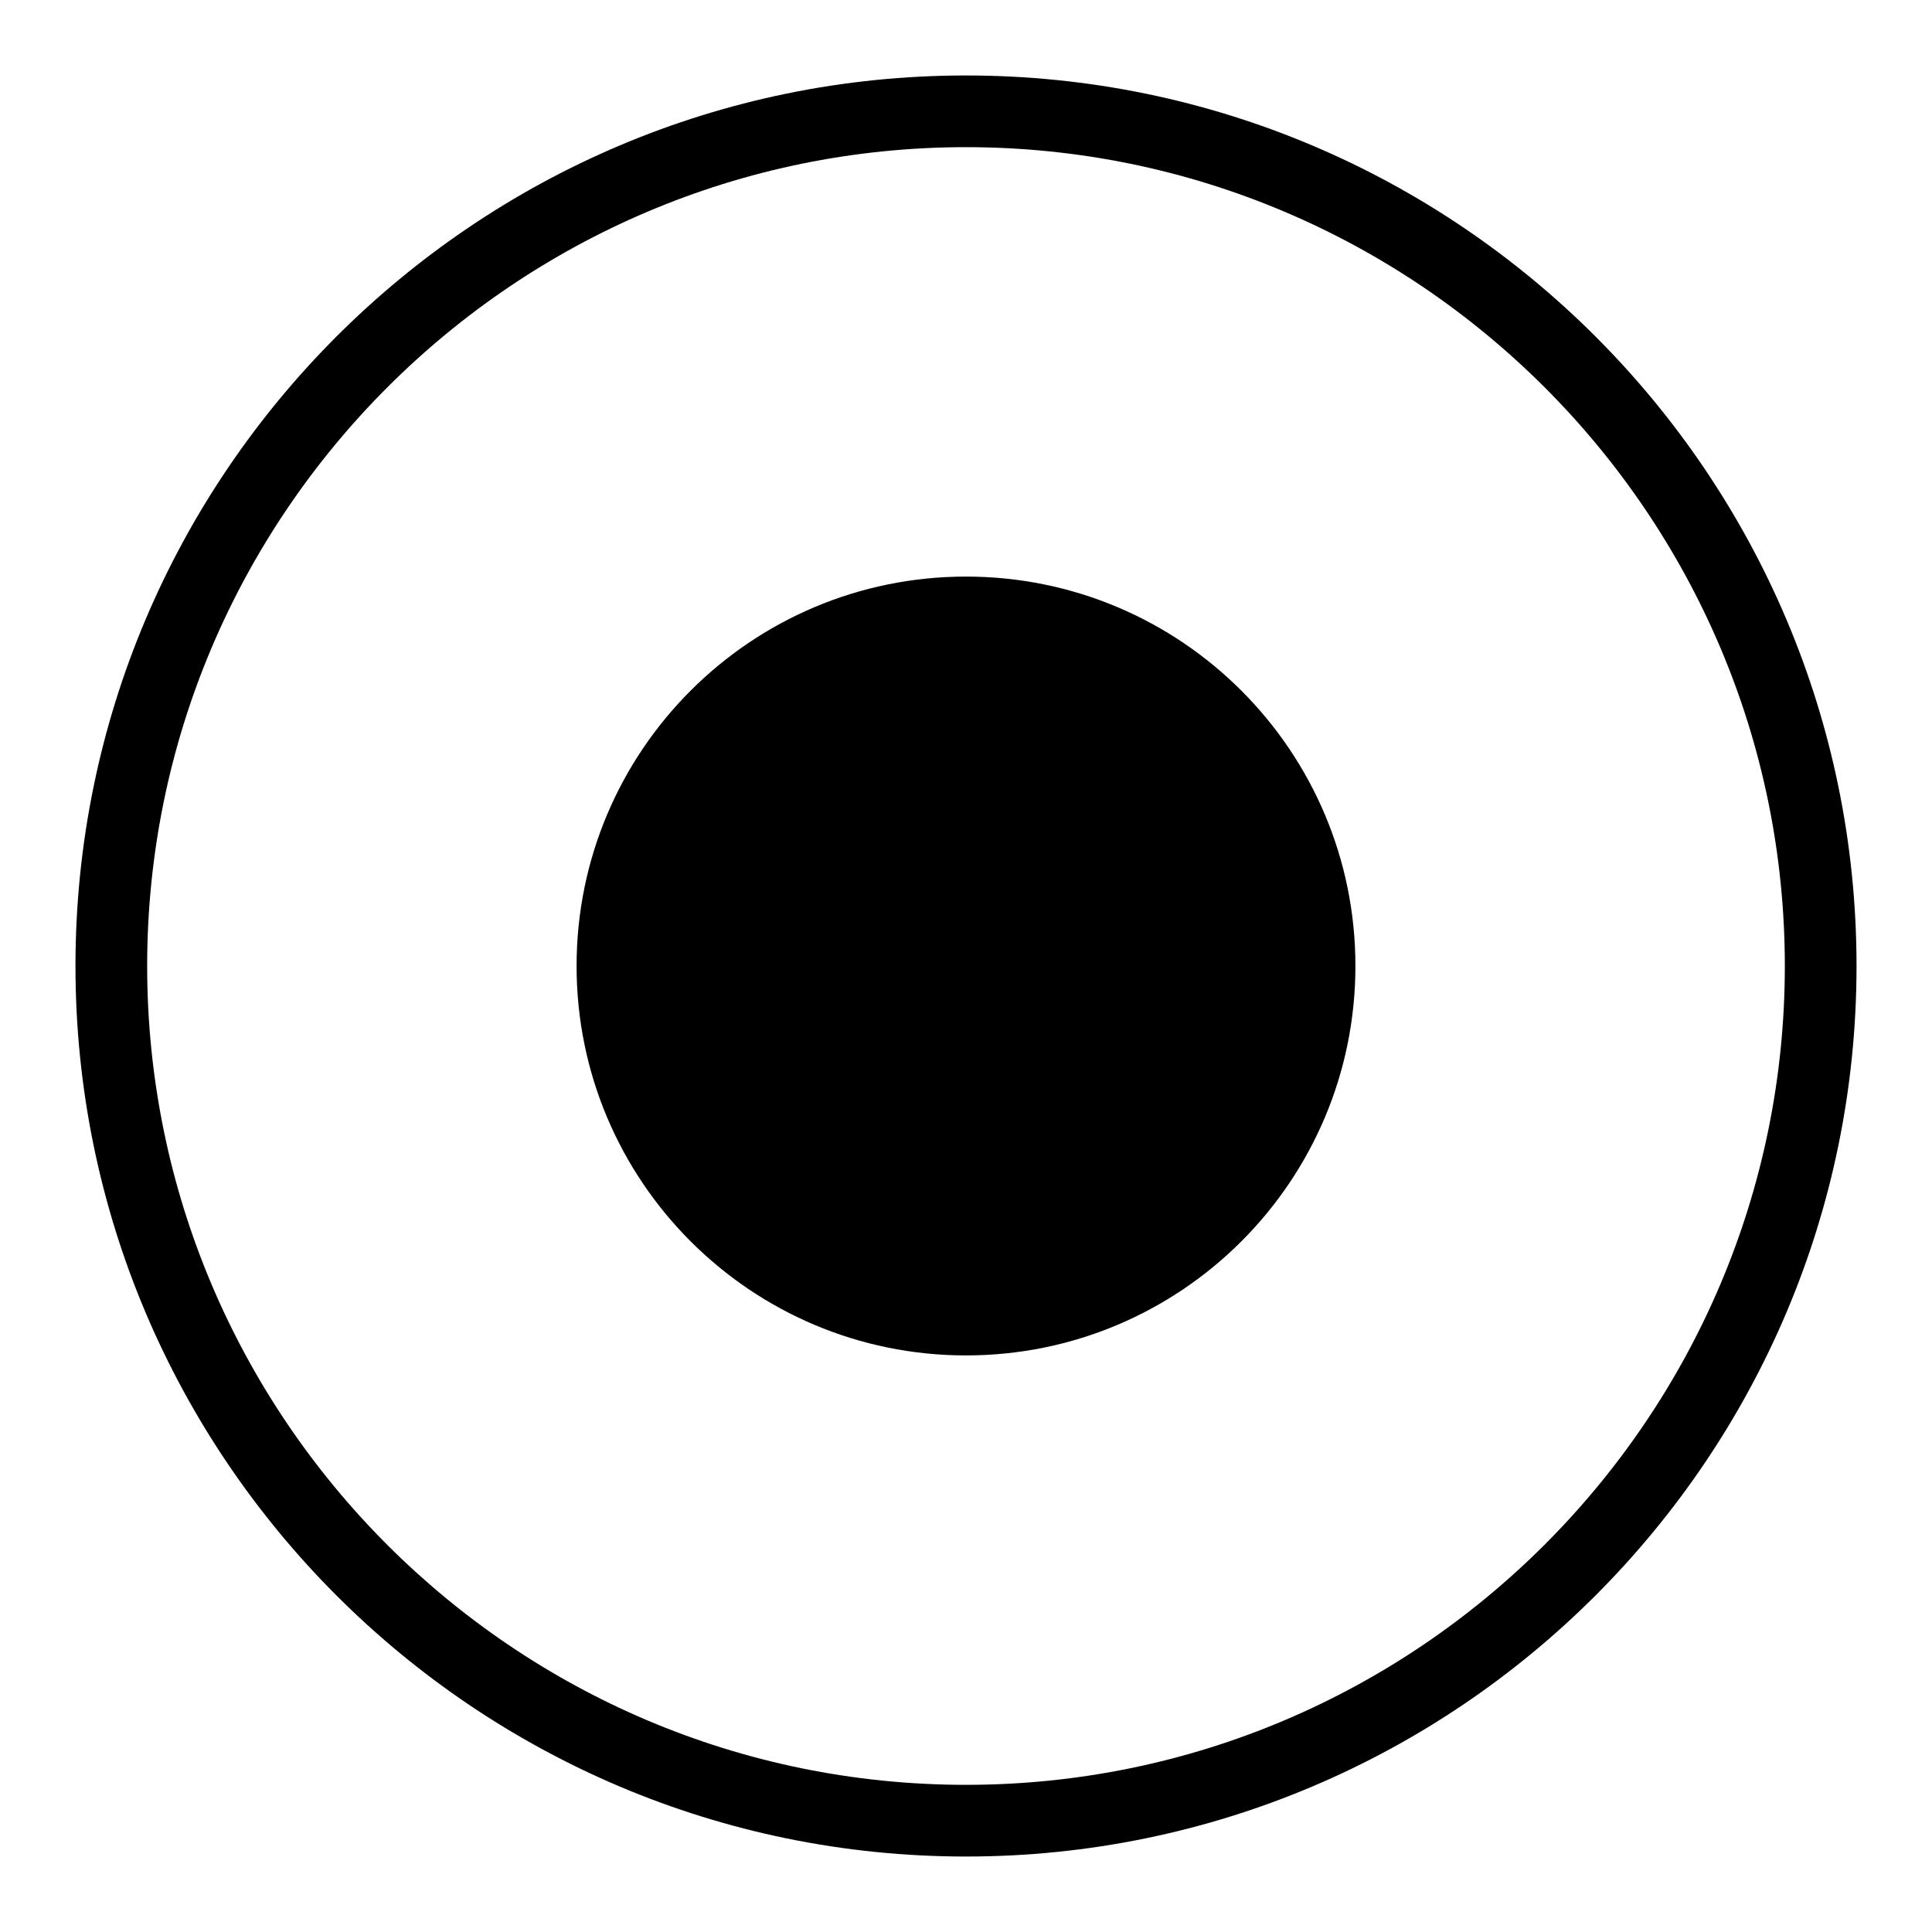 <?xml version="1.0" encoding="utf-8"?>
<!-- Svg Vector Icons : http://www.onlinewebfonts.com/icon -->
<!DOCTYPE svg PUBLIC "-//W3C//DTD SVG 1.1//EN" "http://www.w3.org/Graphics/SVG/1.1/DTD/svg11.dtd">
<svg version="1.1" xmlns="http://www.w3.org/2000/svg" xmlns:xlink="http://www.w3.org/1999/xlink" x="0px" y="0px" viewBox="0 0 256 256" enable-background="new 0 0 256 256" xml:space="preserve">
<g><g><path fill="#000000" d="M128,246c-65.1,0-118-52.9-118-118C10,62.9,62.9,10,128,10c65.1,0,118,52.9,118,118C246,193.1,193.1,246,128,246z M128,19.5C68.2,19.5,19.5,68.2,19.5,128c0,59.8,48.6,108.5,108.5,108.5c59.8,0,108.5-48.7,108.5-108.5C236.5,68.2,187.8,19.5,128,19.5z"/><path fill="#000000" d="M76.4,128c0,28.5,23.1,51.6,51.6,51.6c28.5,0,51.6-23.1,51.6-51.6S156.5,76.4,128,76.4C99.5,76.4,76.4,99.5,76.4,128L76.4,128z"/></g></g>
</svg>